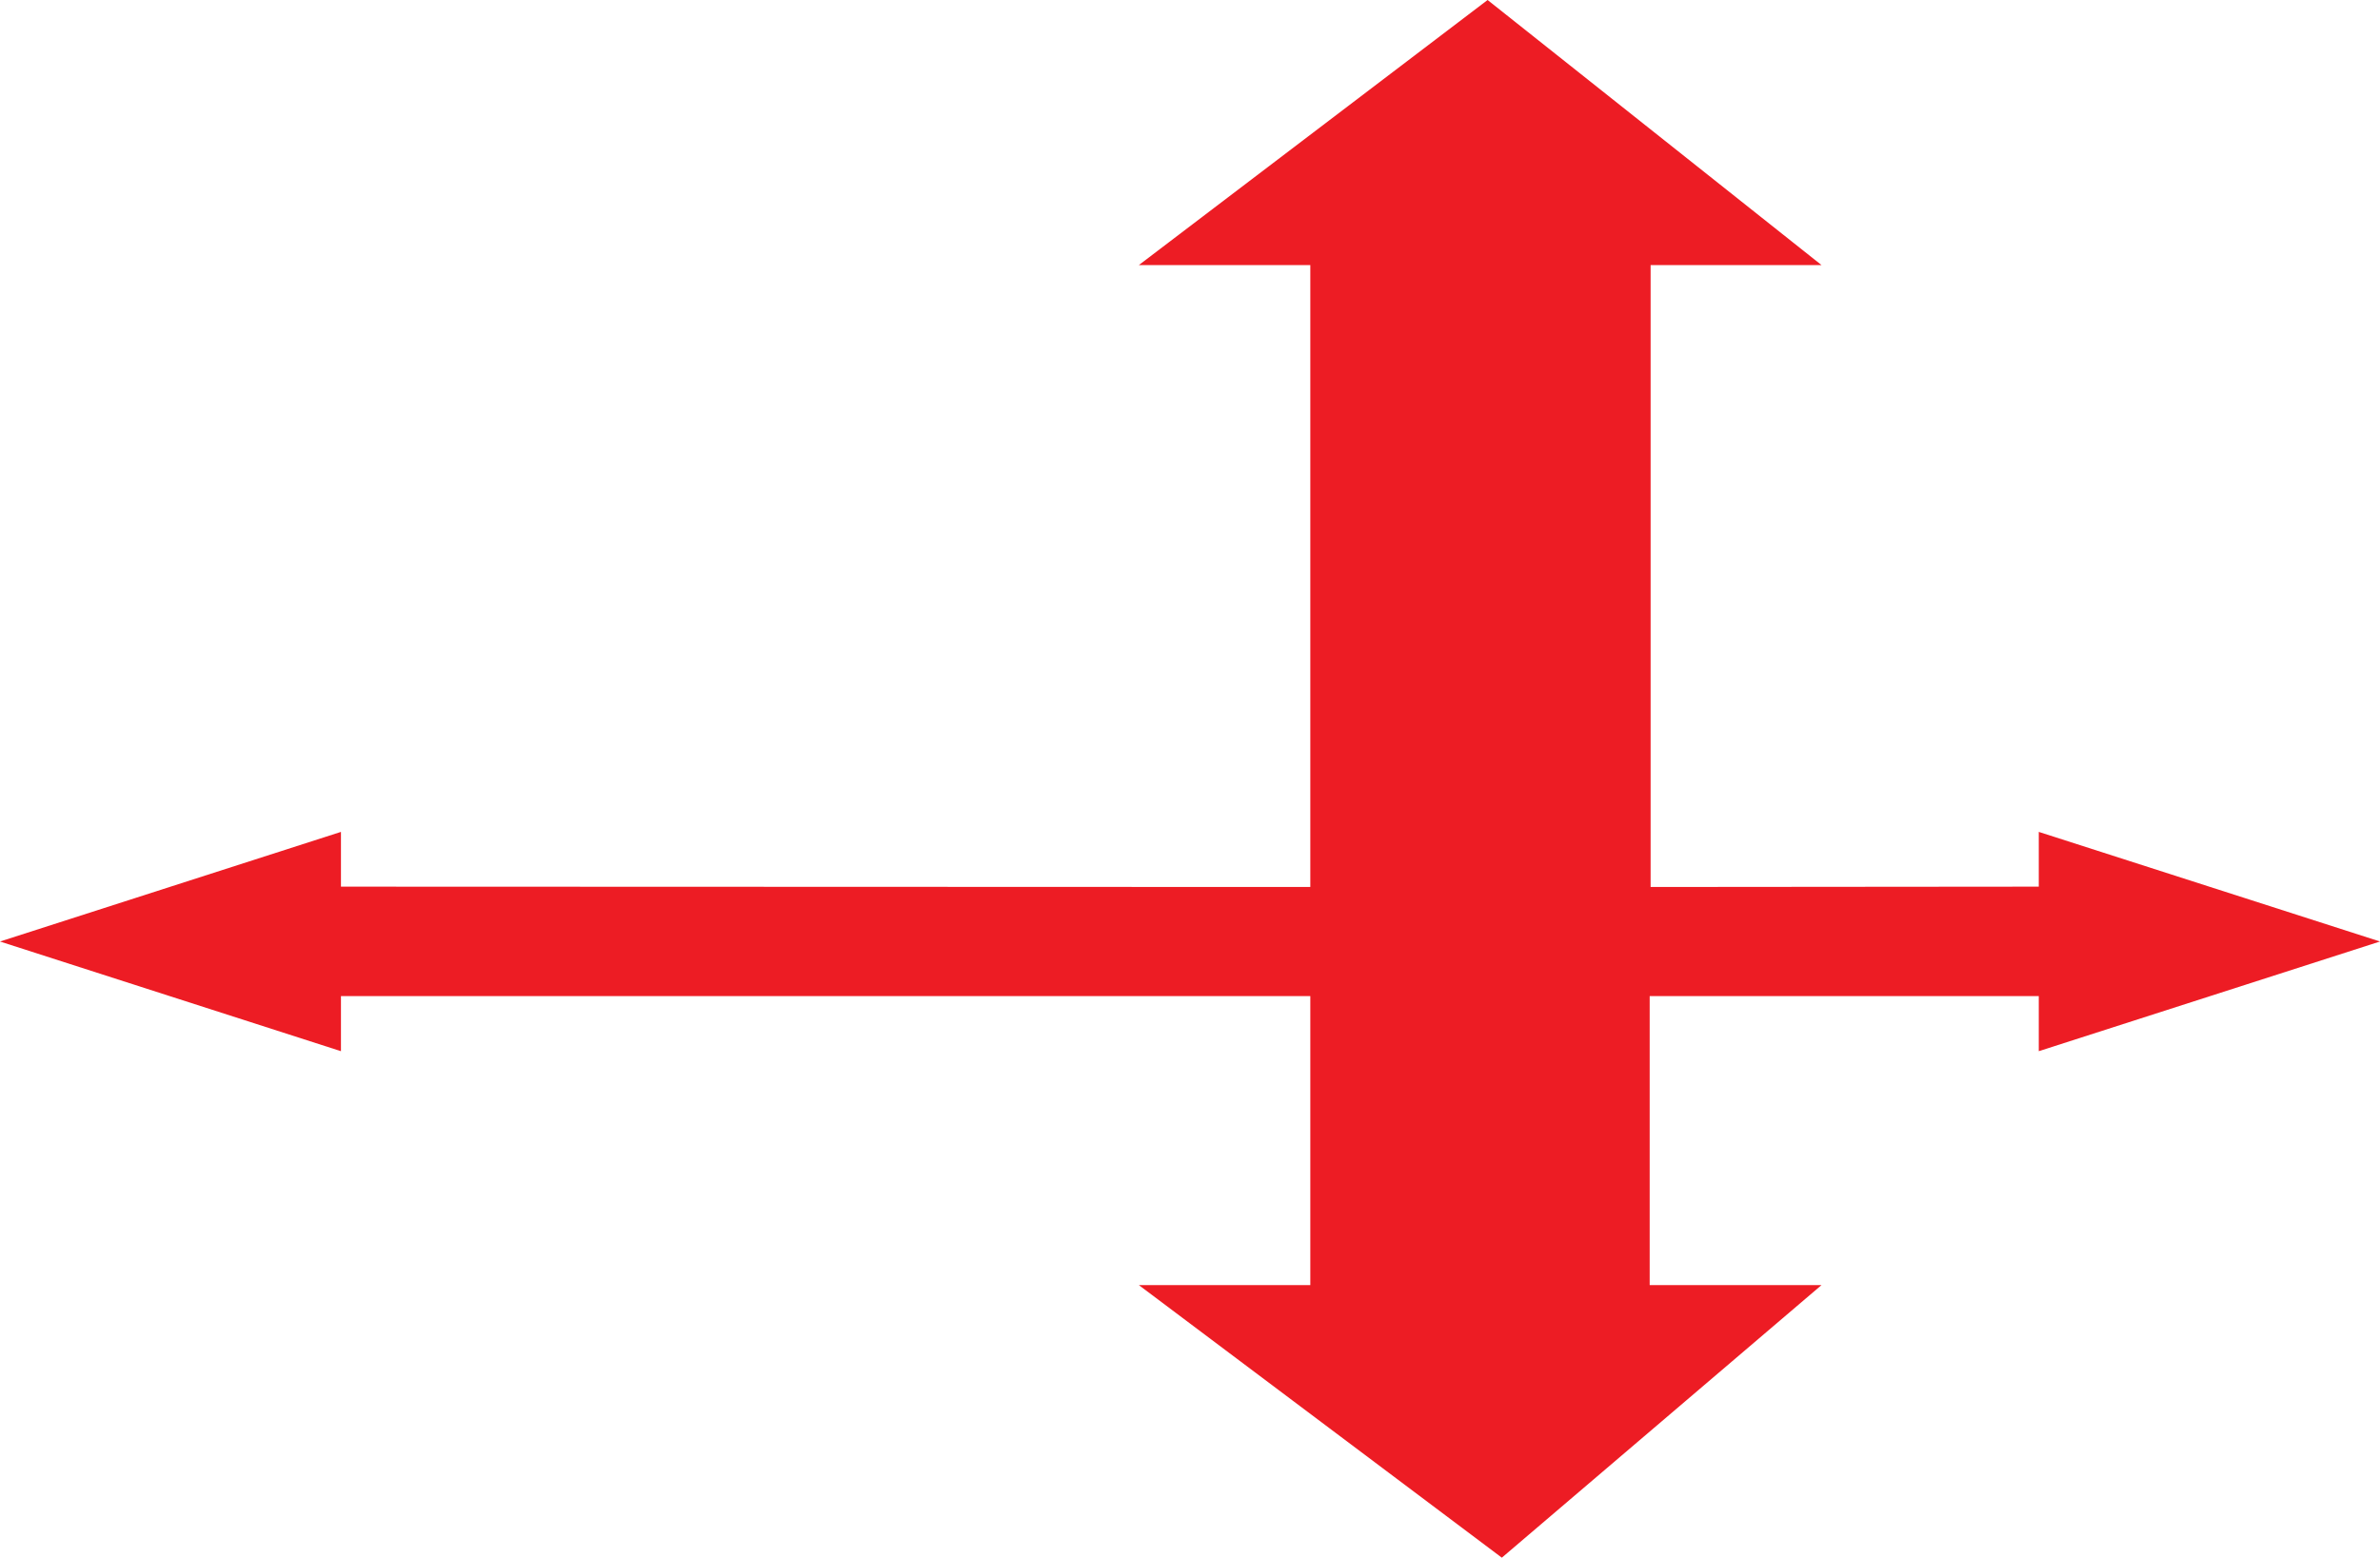 <svg xmlns="http://www.w3.org/2000/svg" width="199.082" height="130.332"><path fill="#ed1c24" d="M109.605 83.344v24.18H95.262l30.363 22.808 26.742-22.809h-14.375v-24.18h32.547v4.61l28.543-9.176-28.543-9.172v4.582l-32.469.028V22.18h14.297L124.434 0 95.262 22.18h14.343v52.035l-81.085-.028v-4.582L0 78.777l28.52 9.176v-4.61h81.085"/></svg>
